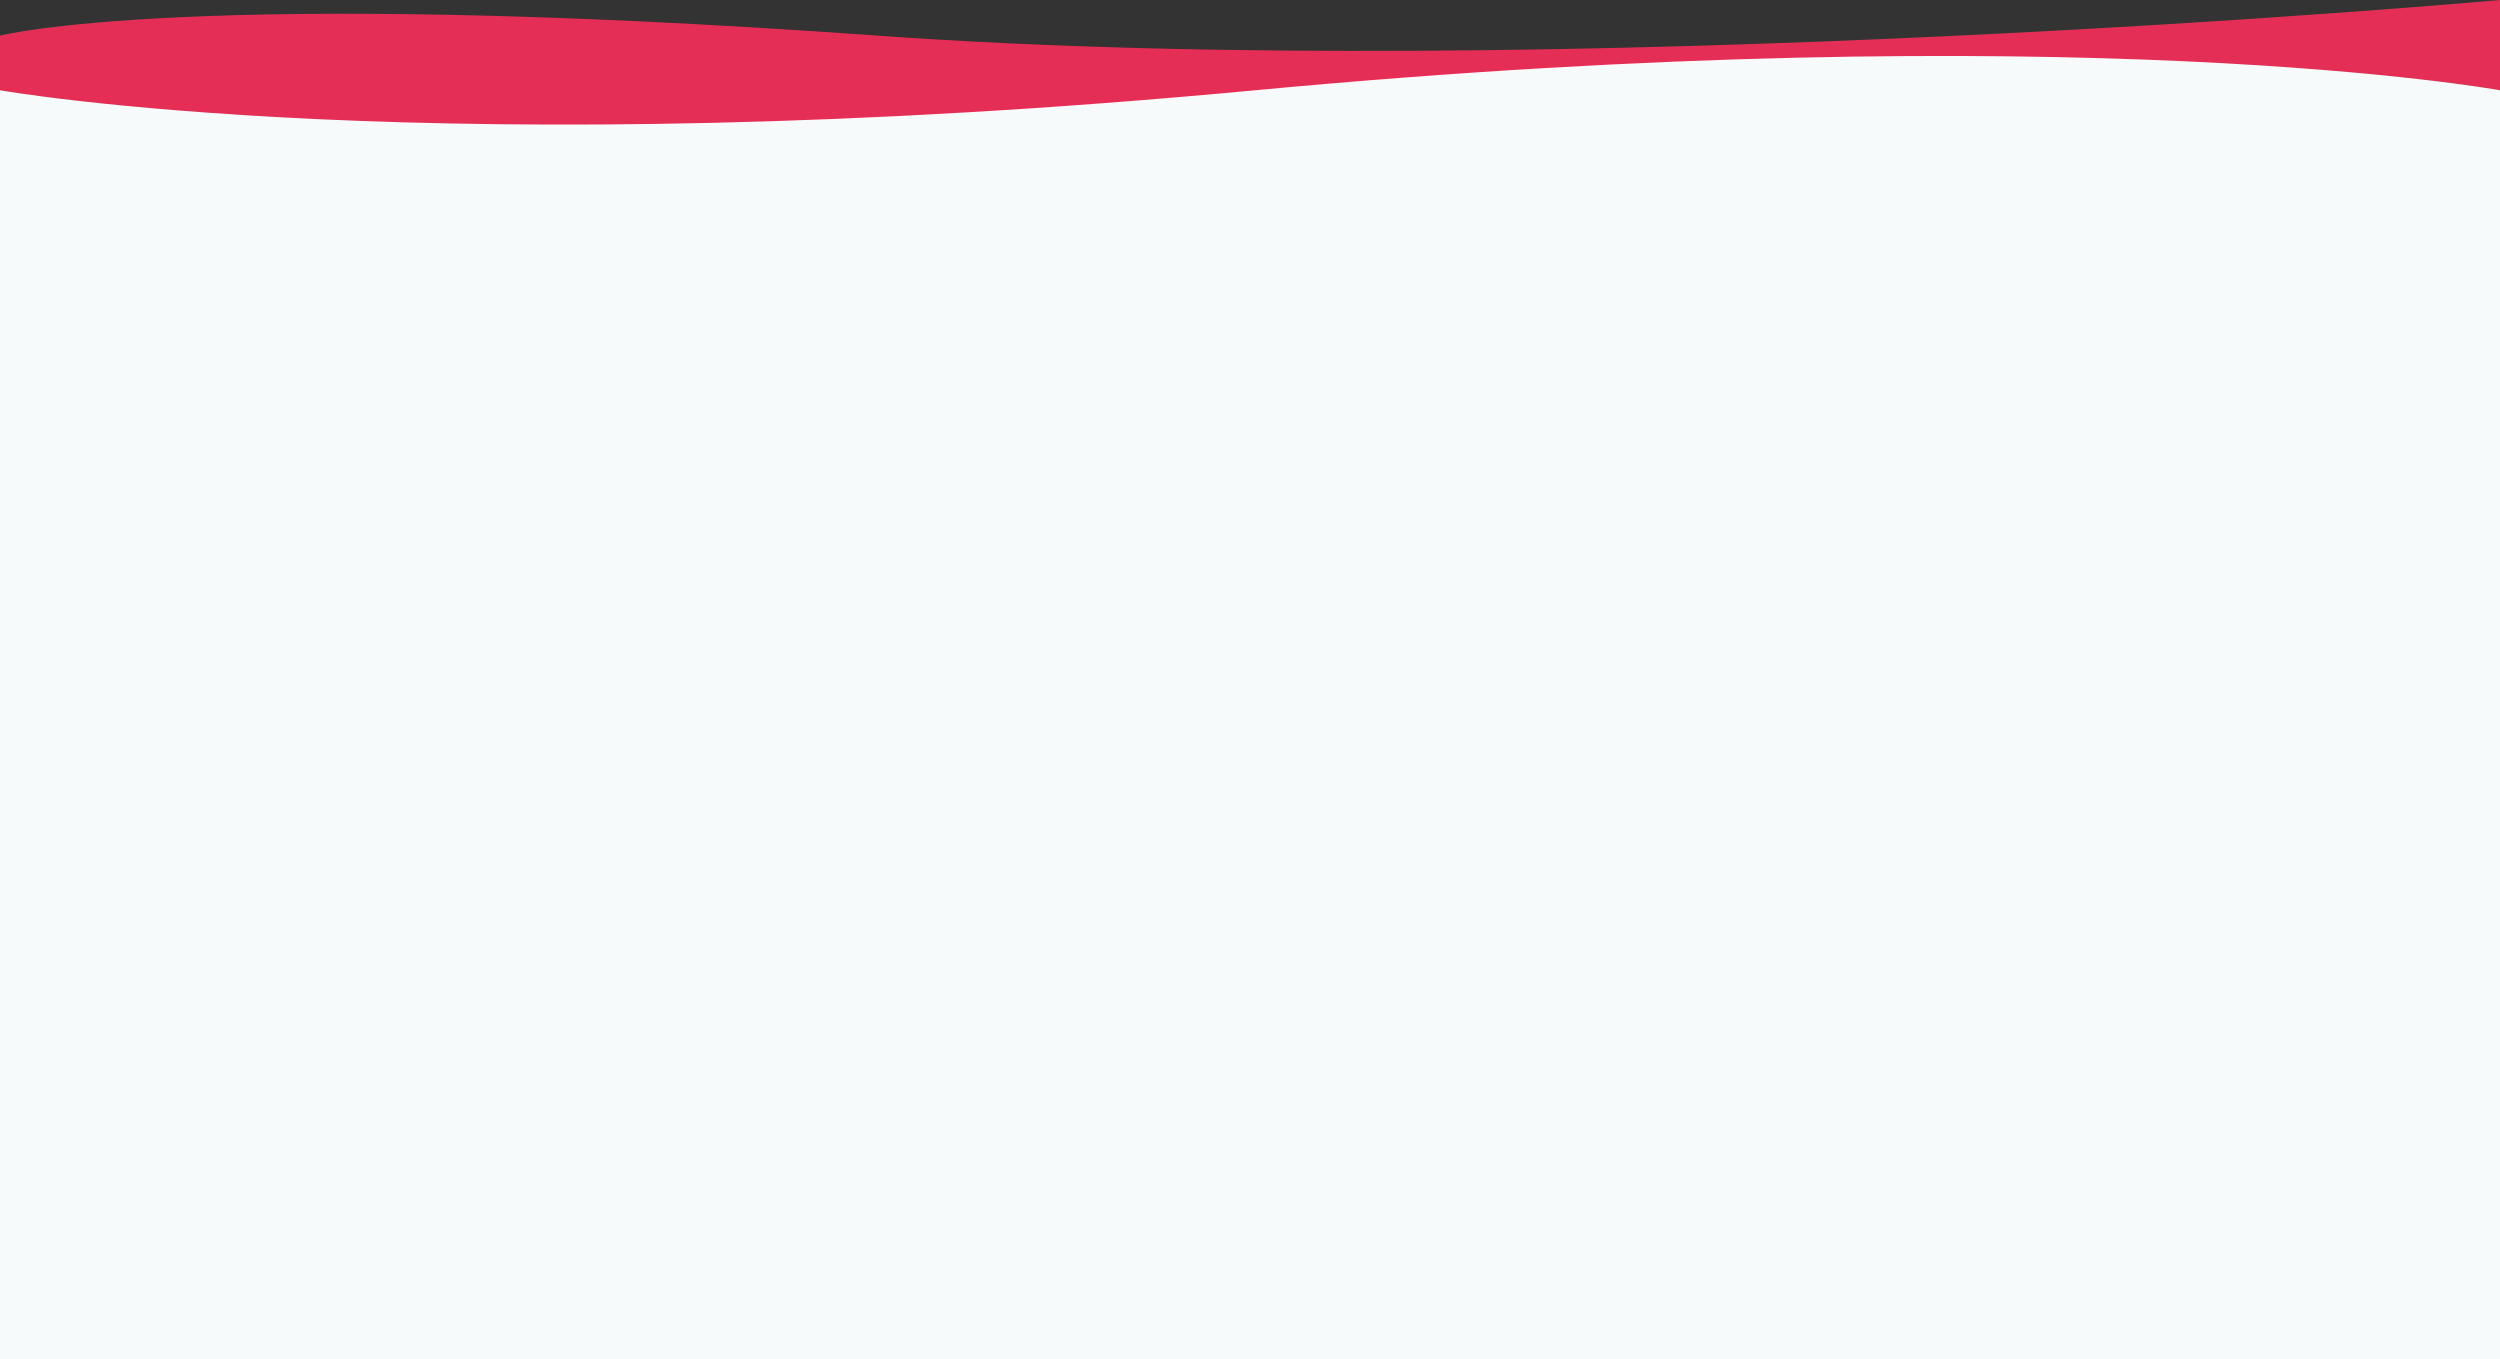 <svg xmlns="http://www.w3.org/2000/svg" width="1440" height="783" viewBox="0 0 1440 783">
  <rect x="0" y="0" width="1440" height="783" fill="#333333" stroke="none"/>
  <g id="Group_7735" data-name="Group 7735" transform="translate(0 -5847)">
    <path id="Place_Your_Image" data-name="Place Your Image" d="M0-9.441s110.137-28.319,505,0,935-20.5,935-20.5V66.066H0Z" transform="translate(0 5876.939)" fill="#e52e55"/>
    <path id="Union_2" data-name="Union 2" d="M-27-350.421v-731s249.7,44.474,722.891,0,717.109,0,717.109,0v731Z" transform="translate(27 6980.422)" fill="#f6fafa"/>
  </g>
</svg>
